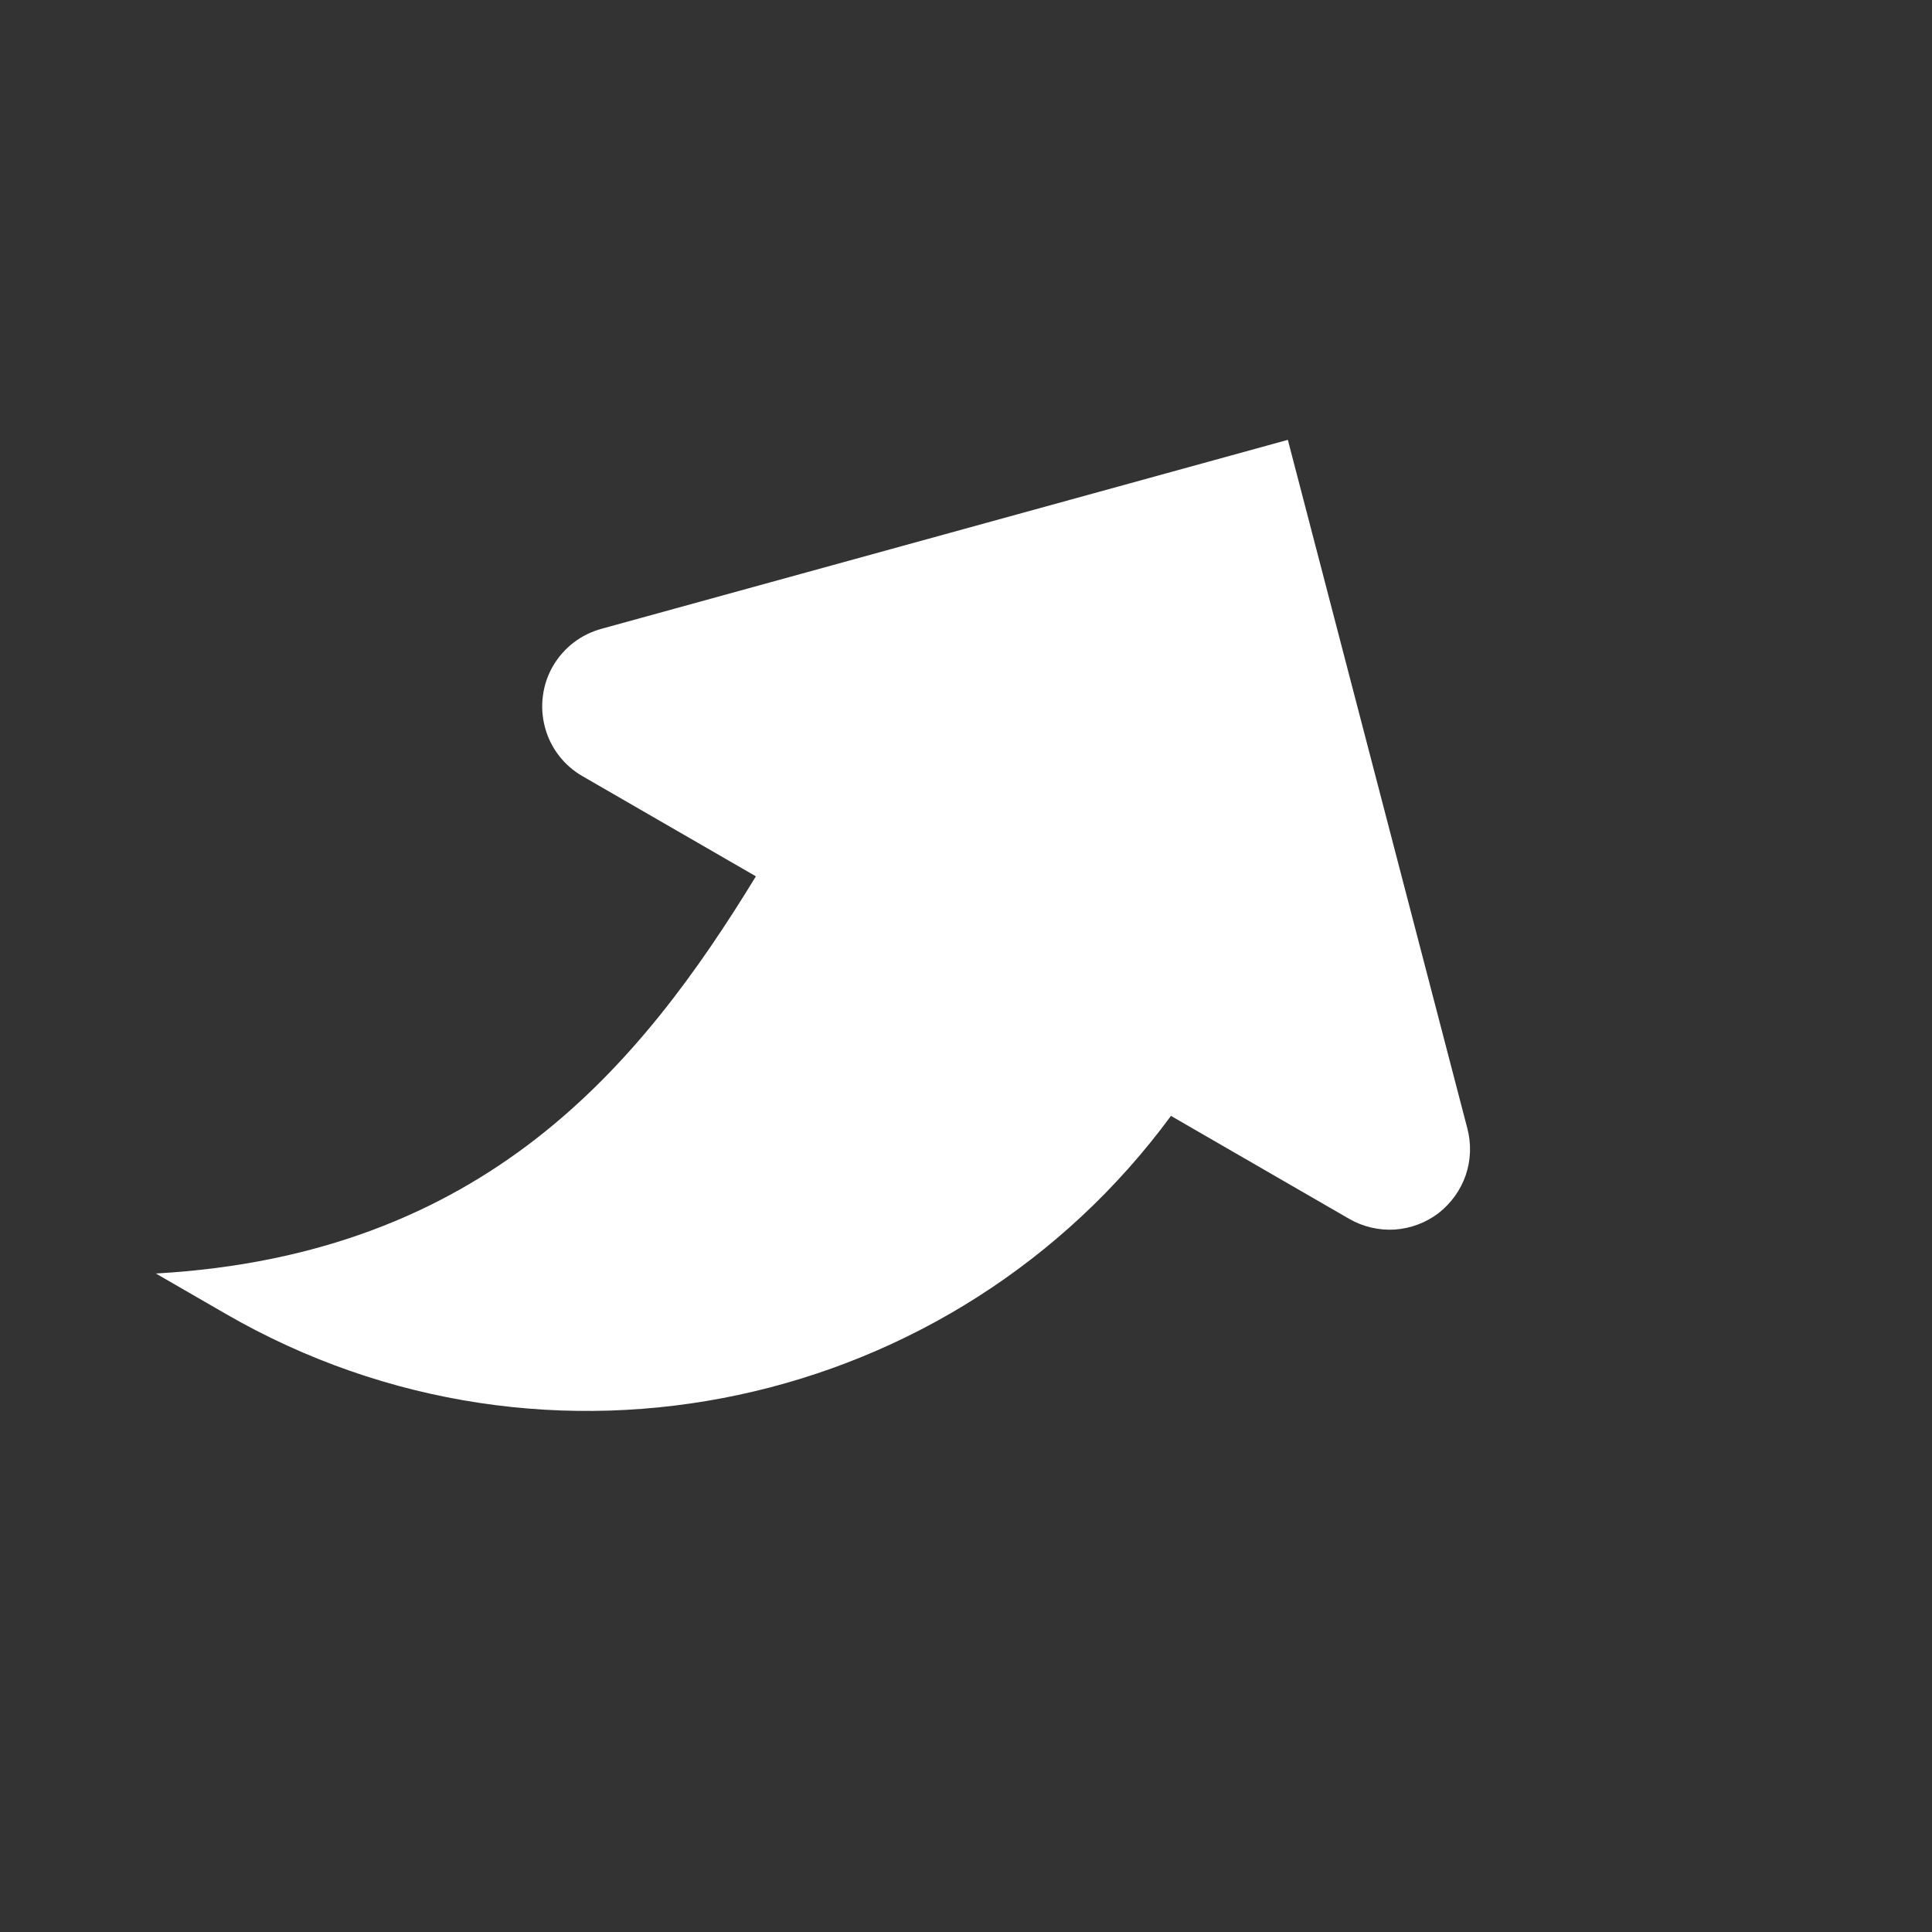<svg viewBox="0 0 12 12" fill="none" xmlns="http://www.w3.org/2000/svg">
<rect x="0" y="0" width="12" height="12" fill="#333333" stroke="none"/>
<mask id="mask0_701_291" style="mask-type:alpha" maskUnits="userSpaceOnUse" x="0" y="0" width="12" height="12">
<rect width="12" height="12" fill="#D9D9D9"/>
</mask>
<g mask="url(#mask0_701_291)">
<path d="M7.273 6.931L8.381 7.571C8.466 7.62 8.565 7.643 8.663 7.637C8.762 7.63 8.856 7.595 8.935 7.535C9.013 7.474 9.072 7.392 9.104 7.299C9.136 7.205 9.139 7.104 9.114 7.009L7.999 2.732L3.738 3.905C3.675 3.922 3.615 3.951 3.563 3.991C3.511 4.031 3.467 4.081 3.434 4.138C3.401 4.195 3.38 4.258 3.372 4.323C3.363 4.388 3.368 4.454 3.385 4.518C3.419 4.646 3.503 4.755 3.618 4.821L4.695 5.443C3.978 6.617 3.012 7.794 0.968 7.91L1.401 8.16C3.407 9.319 5.932 8.755 7.273 6.931Z" fill="white"/>
</g>
</svg>
